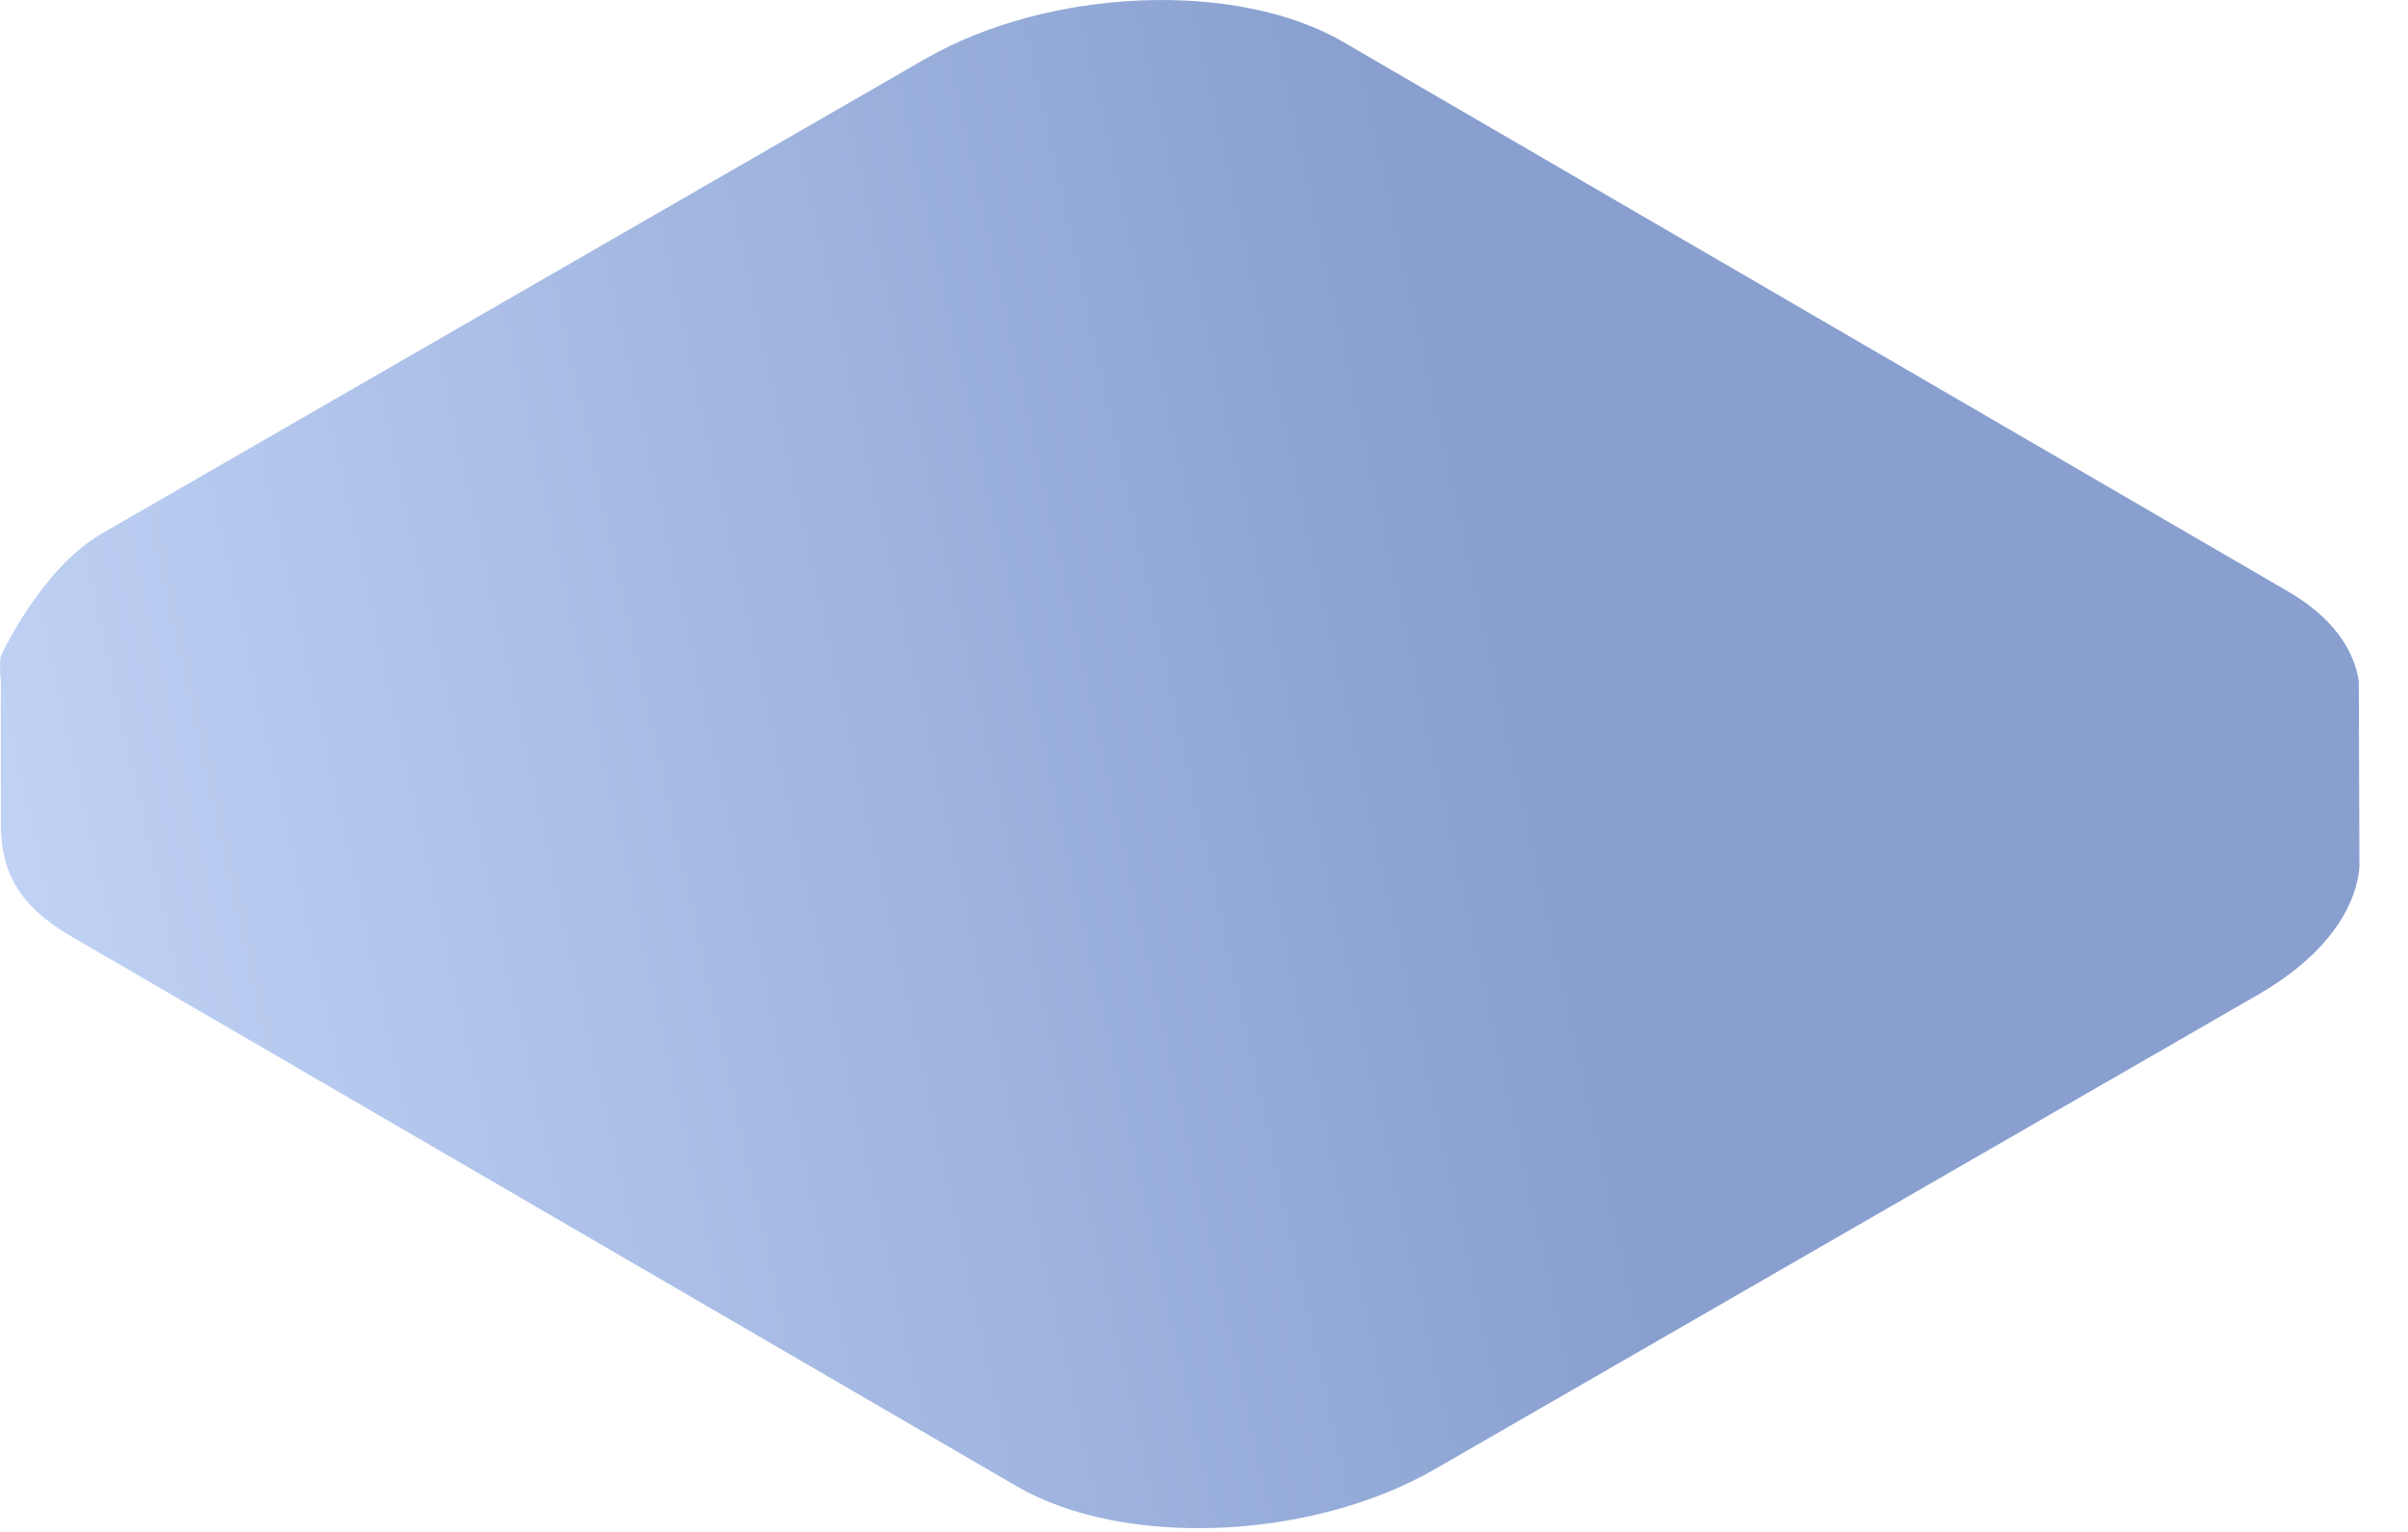 <?xml version="1.0" encoding="utf-8"?>
<svg xmlns="http://www.w3.org/2000/svg" fill="none" height="100%" overflow="visible" preserveAspectRatio="none" style="display: block;" viewBox="0 0 44 28" width="100%">
<path d="M43.106 12.48C43.019 11.854 42.595 11.267 41.809 10.811L24.532 0.76C22.581 -0.366 19.171 -0.223 16.912 1.073L1.862 9.751C0.746 10.393 0.015 11.992 0.015 11.992C-0.007 12.14 -0.002 12.288 0.015 12.436V14.968C-0.002 15.918 0.328 16.55 1.312 17.121L18.589 27.172C20.541 28.298 23.95 28.155 26.209 26.859L41.259 18.181C42.425 17.511 43.046 16.66 43.112 15.842L43.101 12.48H43.106Z" fill="url(#paint0_linear_0_73)" id="Vector"/>
<defs>
<linearGradient gradientUnits="userSpaceOnUse" id="paint0_linear_0_73" x1="31.204" x2="2.599" y1="28.21" y2="34.511">
<stop stop-color="#889FCF"/>
<stop offset="1" stop-color="#C3D5F7"/>
</linearGradient>
</defs>
</svg>